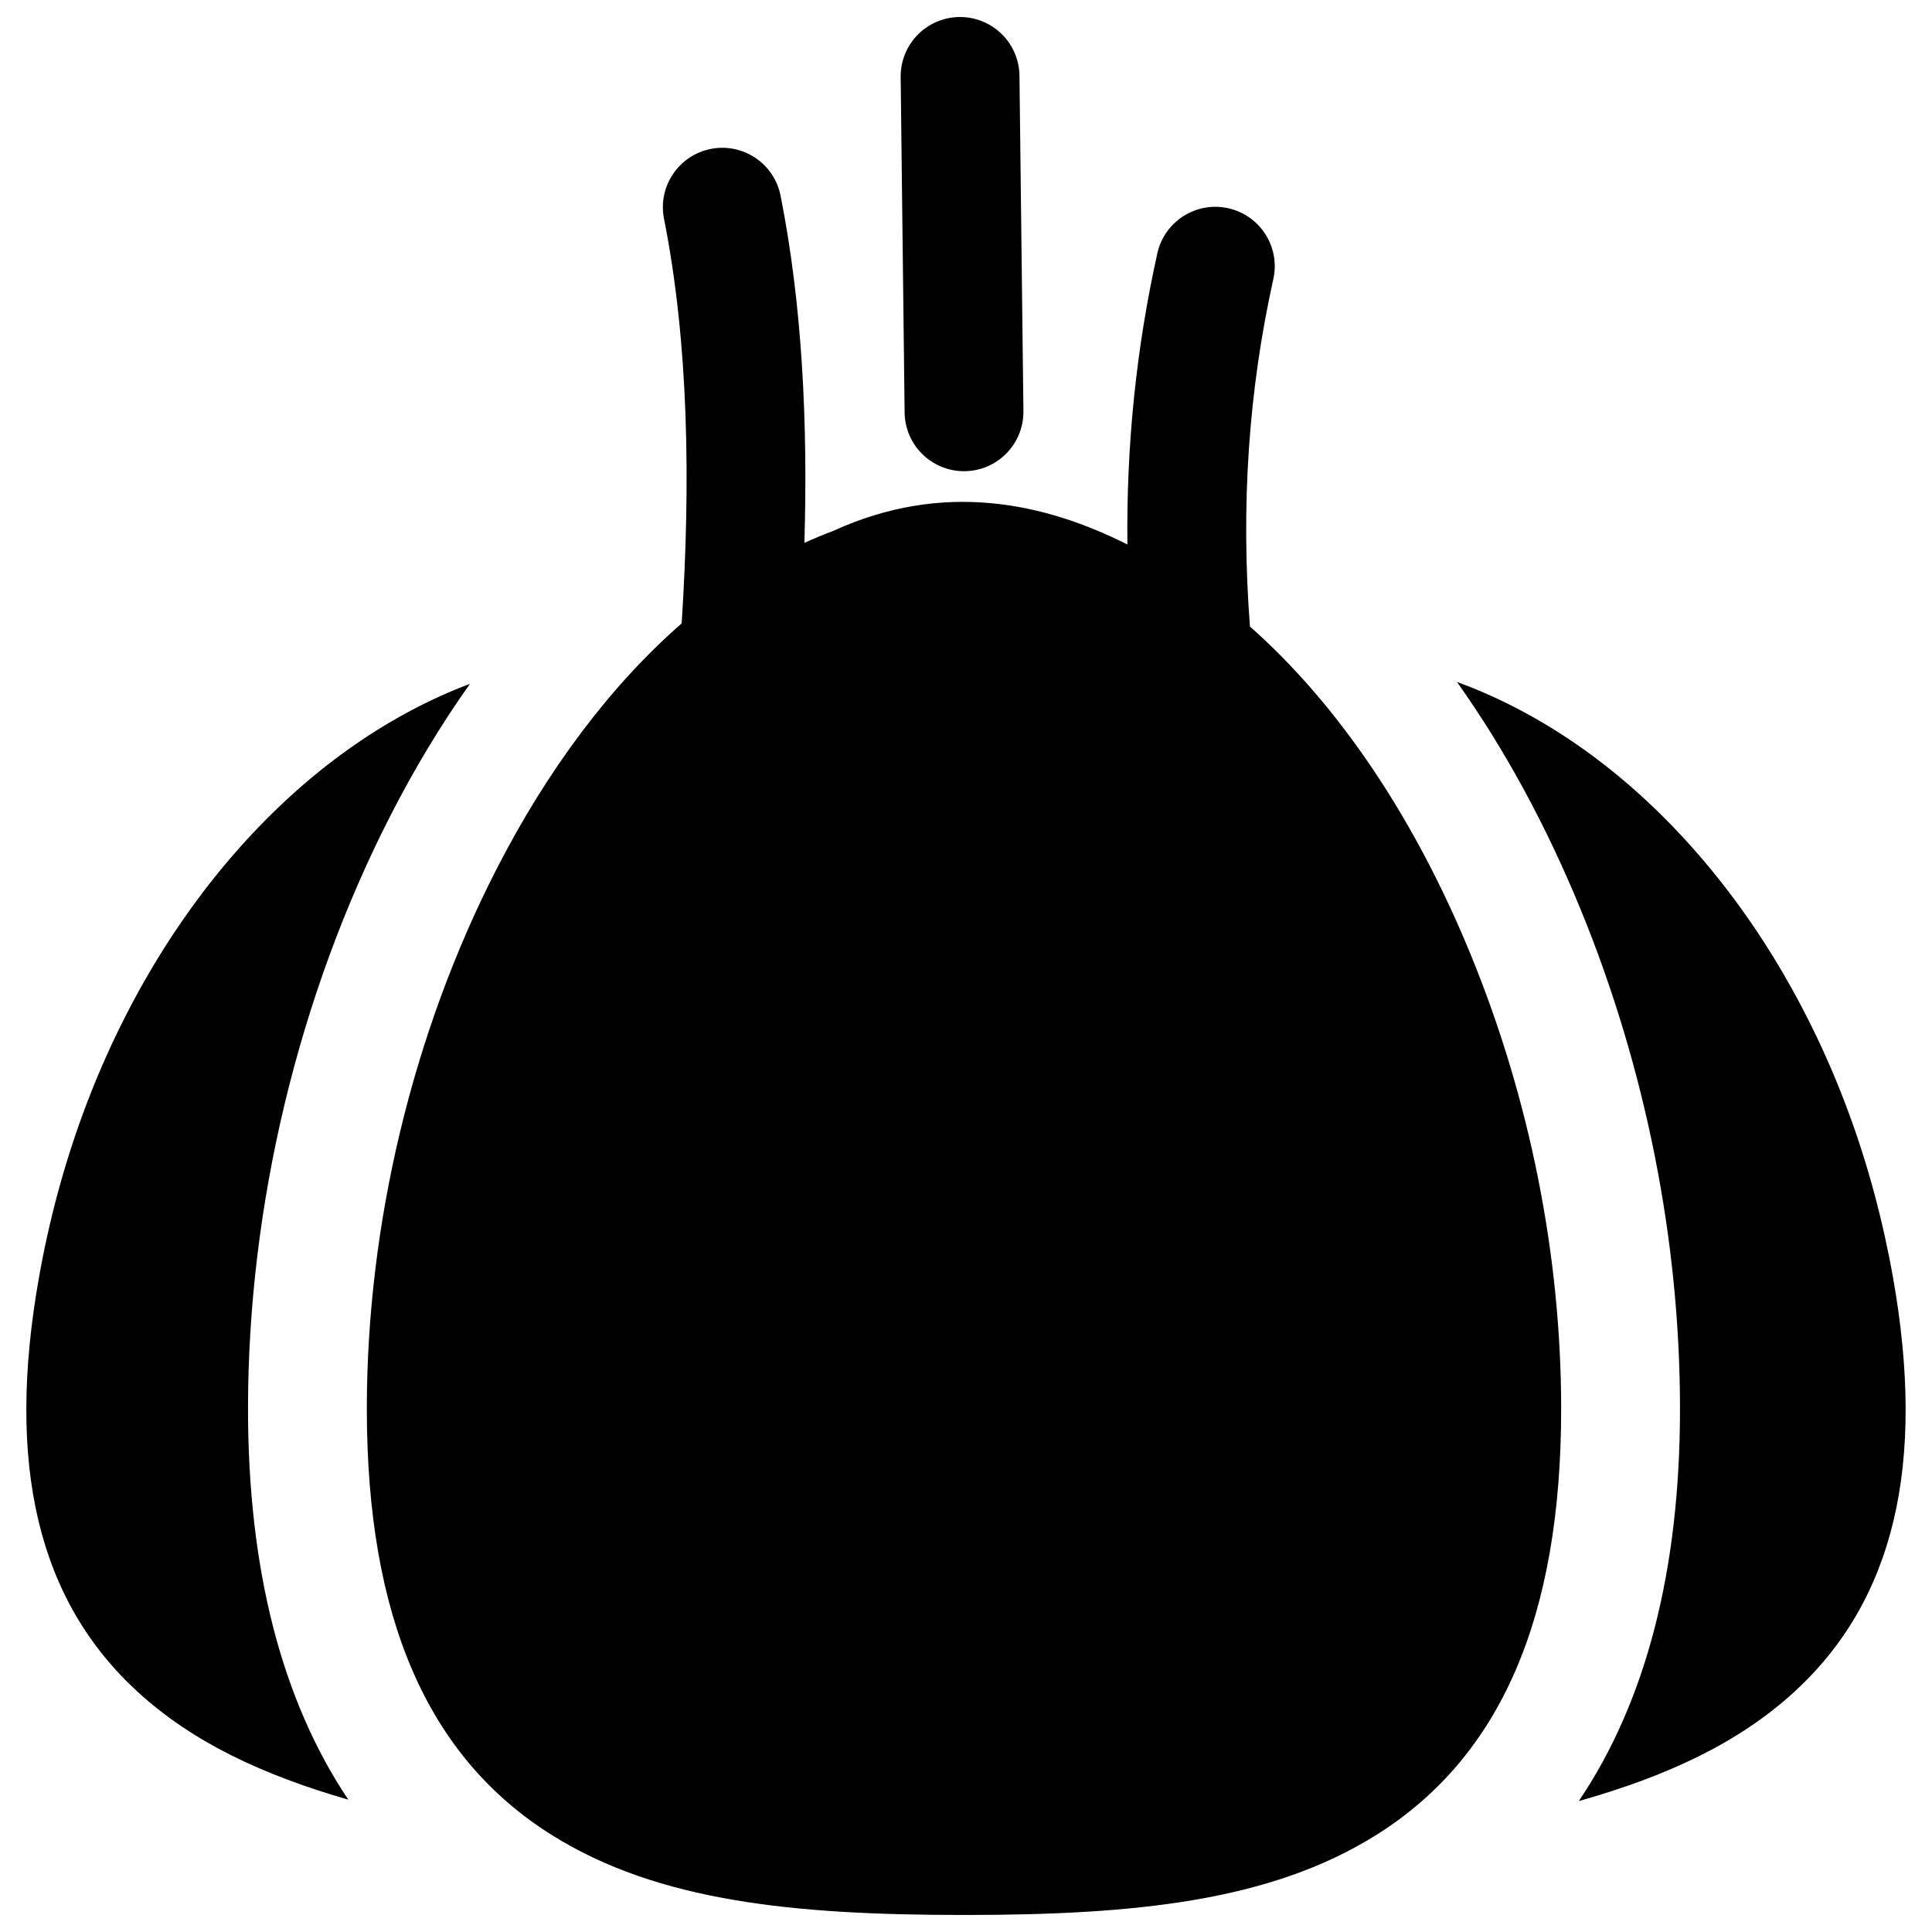 <?xml version="1.0" encoding="UTF-8"?>
<!-- The Best Svg Icon site in the world: iconSvg.co, Visit us! https://iconsvg.co -->
<svg width="800px" height="800px" version="1.1" viewBox="144 144 512 512" xmlns="http://www.w3.org/2000/svg">
 <defs>
  <clipPath id="b">
   <path d="m241 183h317v468.9h-317z"/>
  </clipPath>
  <clipPath id="a">
   <path d="m382 148.09h34v120.91h-34z"/>
  </clipPath>
 </defs>
 <g clip-path="url(#b)">
  <path d="m475.25 310.02c-2.449-31.945-0.379-62.461 6.195-92.051 1.887-8.488-3.465-16.898-11.953-18.785-8.492-1.887-16.898 3.465-18.785 11.953-5.582 25.113-8.223 50.75-7.934 77.16-21.844-10.988-48.676-17.035-78.047-3.559-2.535 0.938-5.051 1.988-7.551 3.129 0.941-31.754-0.578-63.094-6.316-92.016-1.691-8.527-9.977-14.07-18.508-12.379-8.527 1.691-14.07 9.98-12.379 18.508 6.539 32.957 7.074 69.973 4.68 107.23-18.609 16.23-35.406 38.41-49.168 65.316-22.098 43.211-34.27 93.922-34.27 142.79 0 55.422 16.074 92.406 49.145 113.06 28.051 17.523 63.906 21.113 109.11 21.113 45.207 0 81.062-3.59 109.11-21.113 33.07-20.656 49.145-57.641 49.145-113.06 0-40.508-8.305-82.164-24.02-120.46-14.852-36.188-34.977-66.043-58.461-86.832z"/>
 </g>
 <g clip-path="url(#a)">
  <path d="m399.47 268.87h0.188c8.695-0.102 15.66-7.234 15.559-15.93l-1.047-88.871c-0.102-8.633-7.129-15.559-15.738-15.559h-0.188c-8.695 0.102-15.66 7.234-15.559 15.93l1.047 88.871c0.102 8.629 7.129 15.559 15.738 15.559z"/>
 </g>
 <path d="m247.45 360.19c6.418-12.555 13.484-24.234 21.09-34.969-10.367 3.906-20.555 9.273-30.426 16.09-20.457 14.125-38.871 34.27-53.254 58.25-14.859 24.777-25.121 52.629-30.496 82.773-8.887 49.836-0.32 85.848 26.195 110.09 14.684 13.426 33.285 22.031 55.742 28.508-17.652-26.363-26.574-61.012-26.574-103.63 0-53.75 13.398-109.55 37.723-157.12z"/>
 <path d="m645.63 482.34c-5.375-30.148-15.637-57.996-30.496-82.773-14.383-23.98-32.797-44.125-53.254-58.25-10.293-7.109-20.93-12.641-31.758-16.582 12.559 17.684 23.586 37.91 32.719 60.168 17.254 42.055 26.375 87.844 26.375 132.41 0 42.812-9 77.582-26.816 103.99 23.035-6.519 42.07-15.191 57.031-28.871 26.516-24.25 35.086-60.262 26.199-110.1z"/>
</svg>